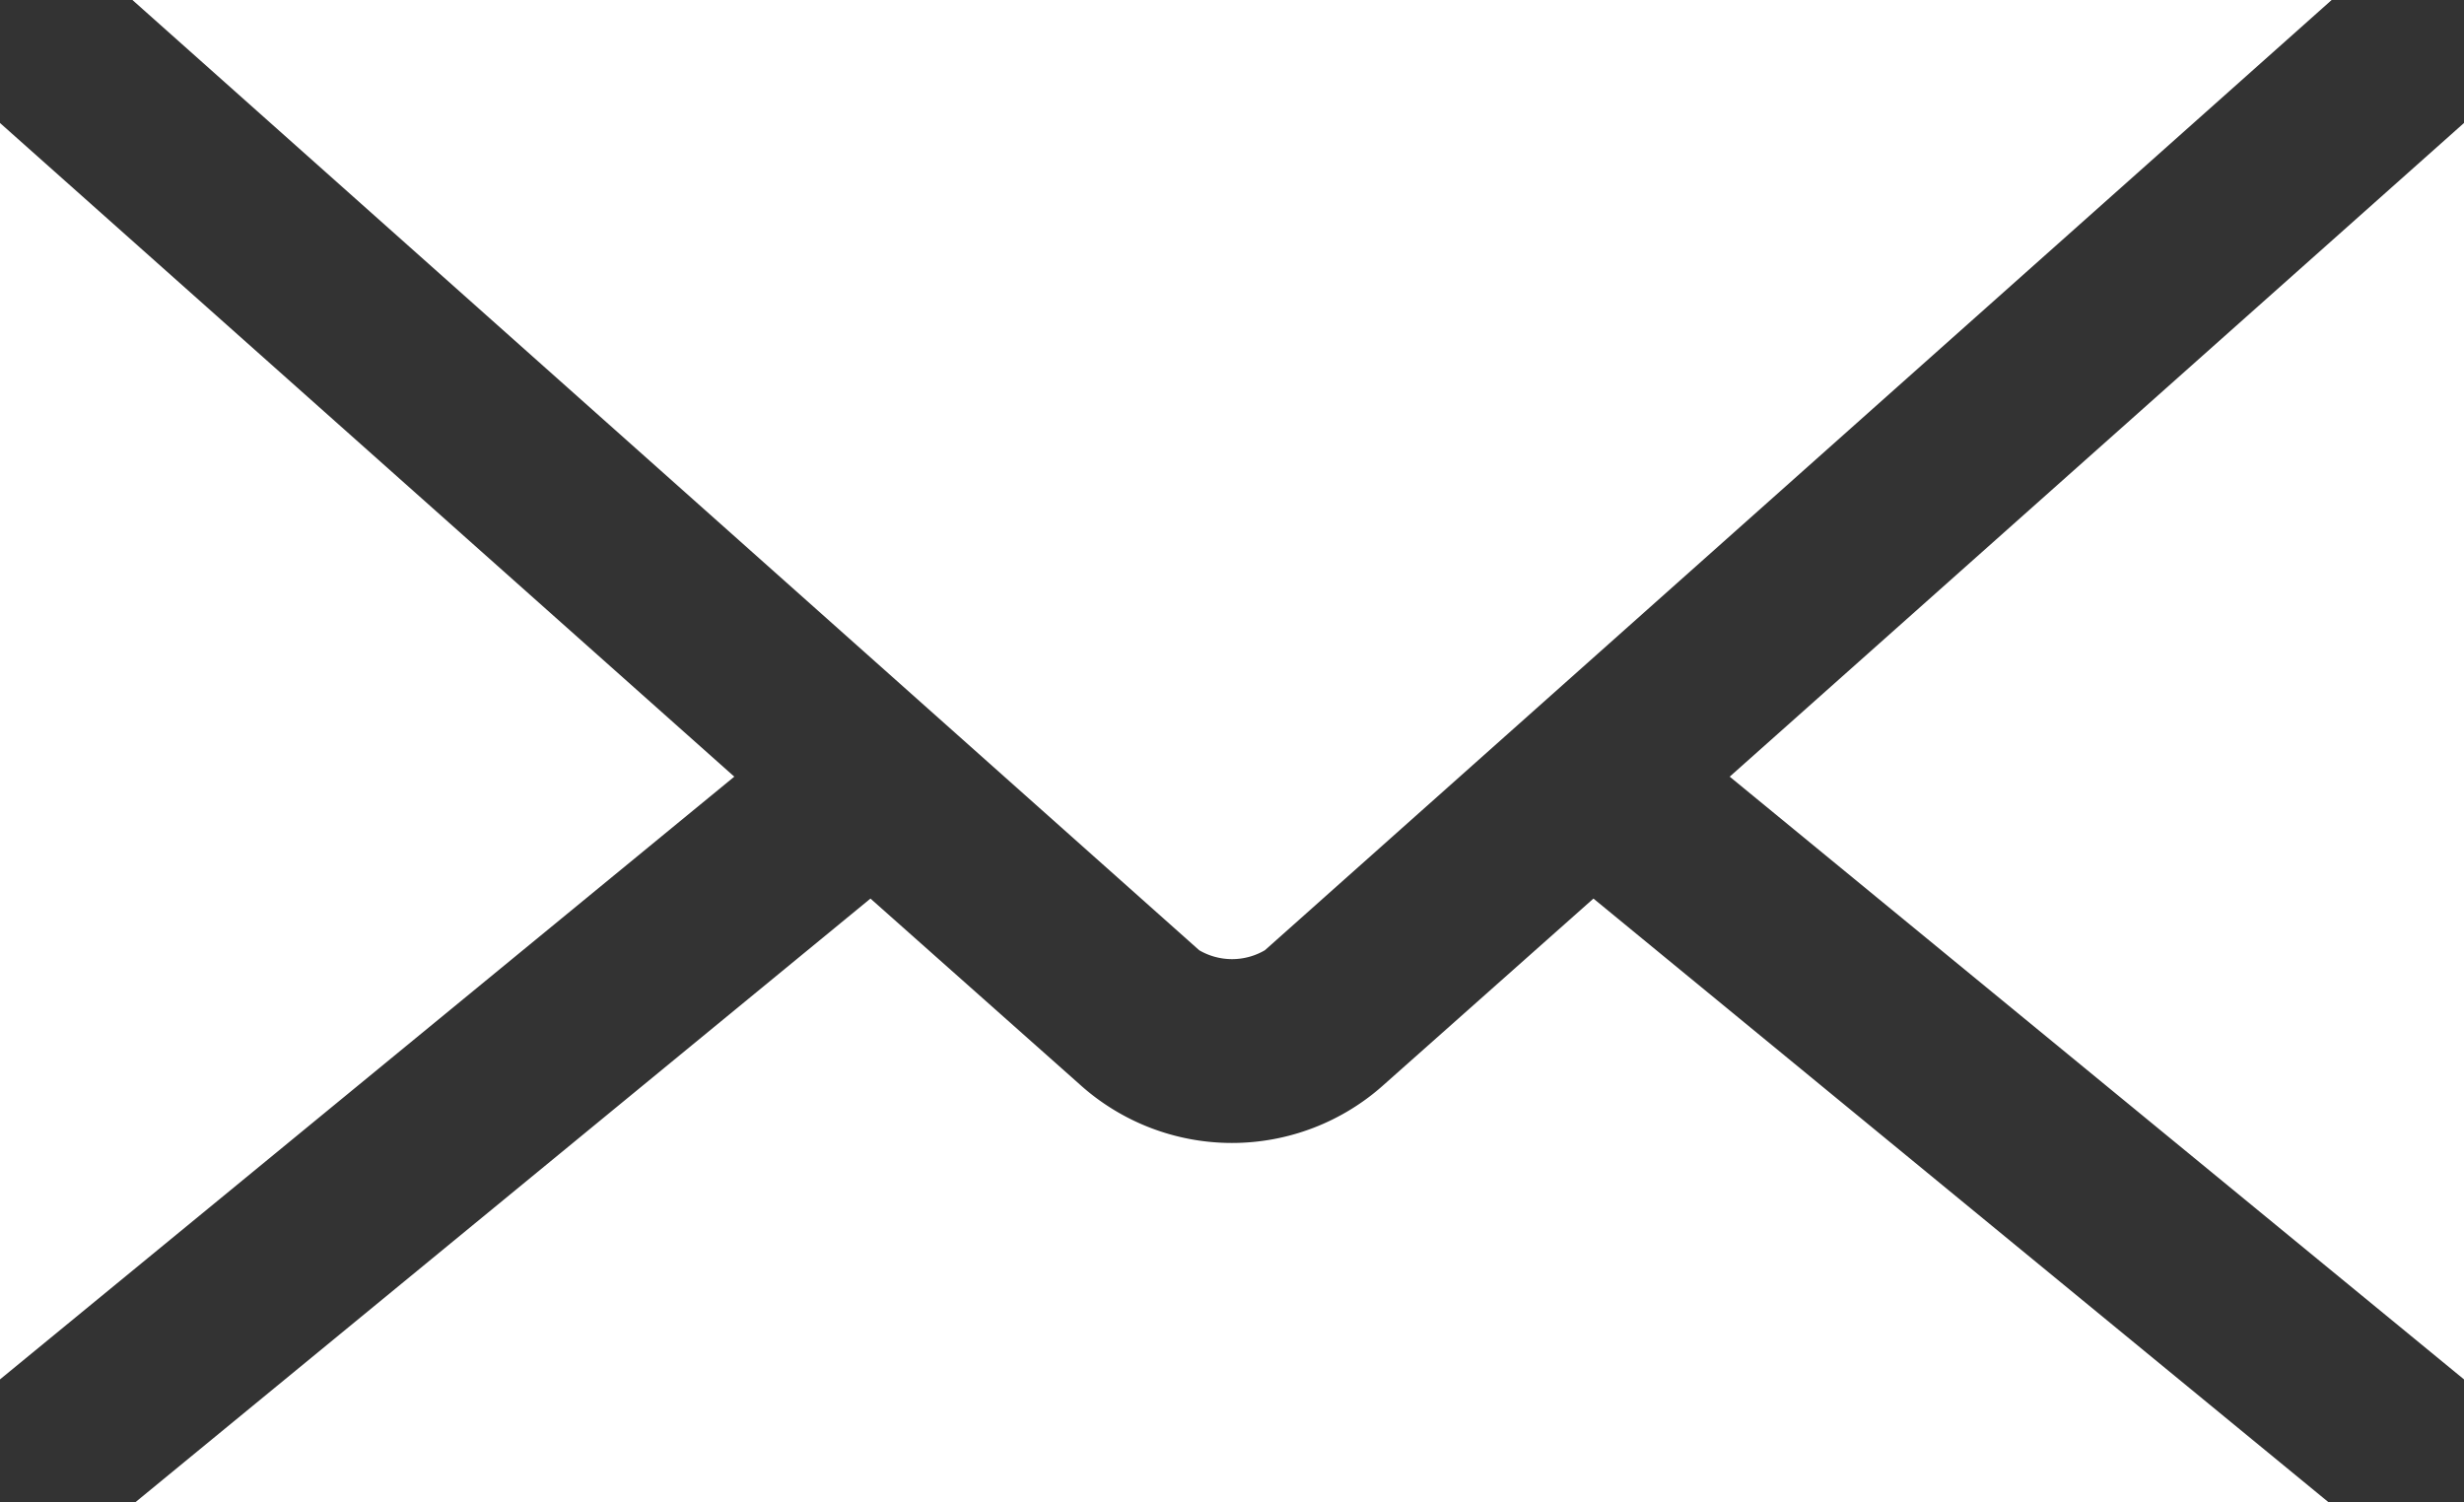 <svg xmlns="http://www.w3.org/2000/svg" width="27.667" height="16.87" viewBox="0 0 27.667 16.87">
  <rect x="0" y="0" width="27.667" height="16.87" fill="#333333" stroke="none"/>
  <g id="noun_Email_1573175" transform="translate(-9 -25)">
    <g id="Group_312" data-name="Group 312" transform="translate(9 25)">
      <path id="Path_6658" data-name="Path 6658" d="M10.487,977.362l11.978,10.67a.731.731,0,0,0,.738,0l11.978-10.67H10.487ZM9,978.743v14.108l8.245-6.768Zm27.667,0-8.245,7.34,8.245,6.768Zm-17.893,8.709-8.256,6.78h24.63l-8.256-6.78-2.351,2.088a2.551,2.551,0,0,1-3.416,0Z" transform="translate(-9 -977.362)" fill="#fff"/>
    </g>
  </g>
</svg>
